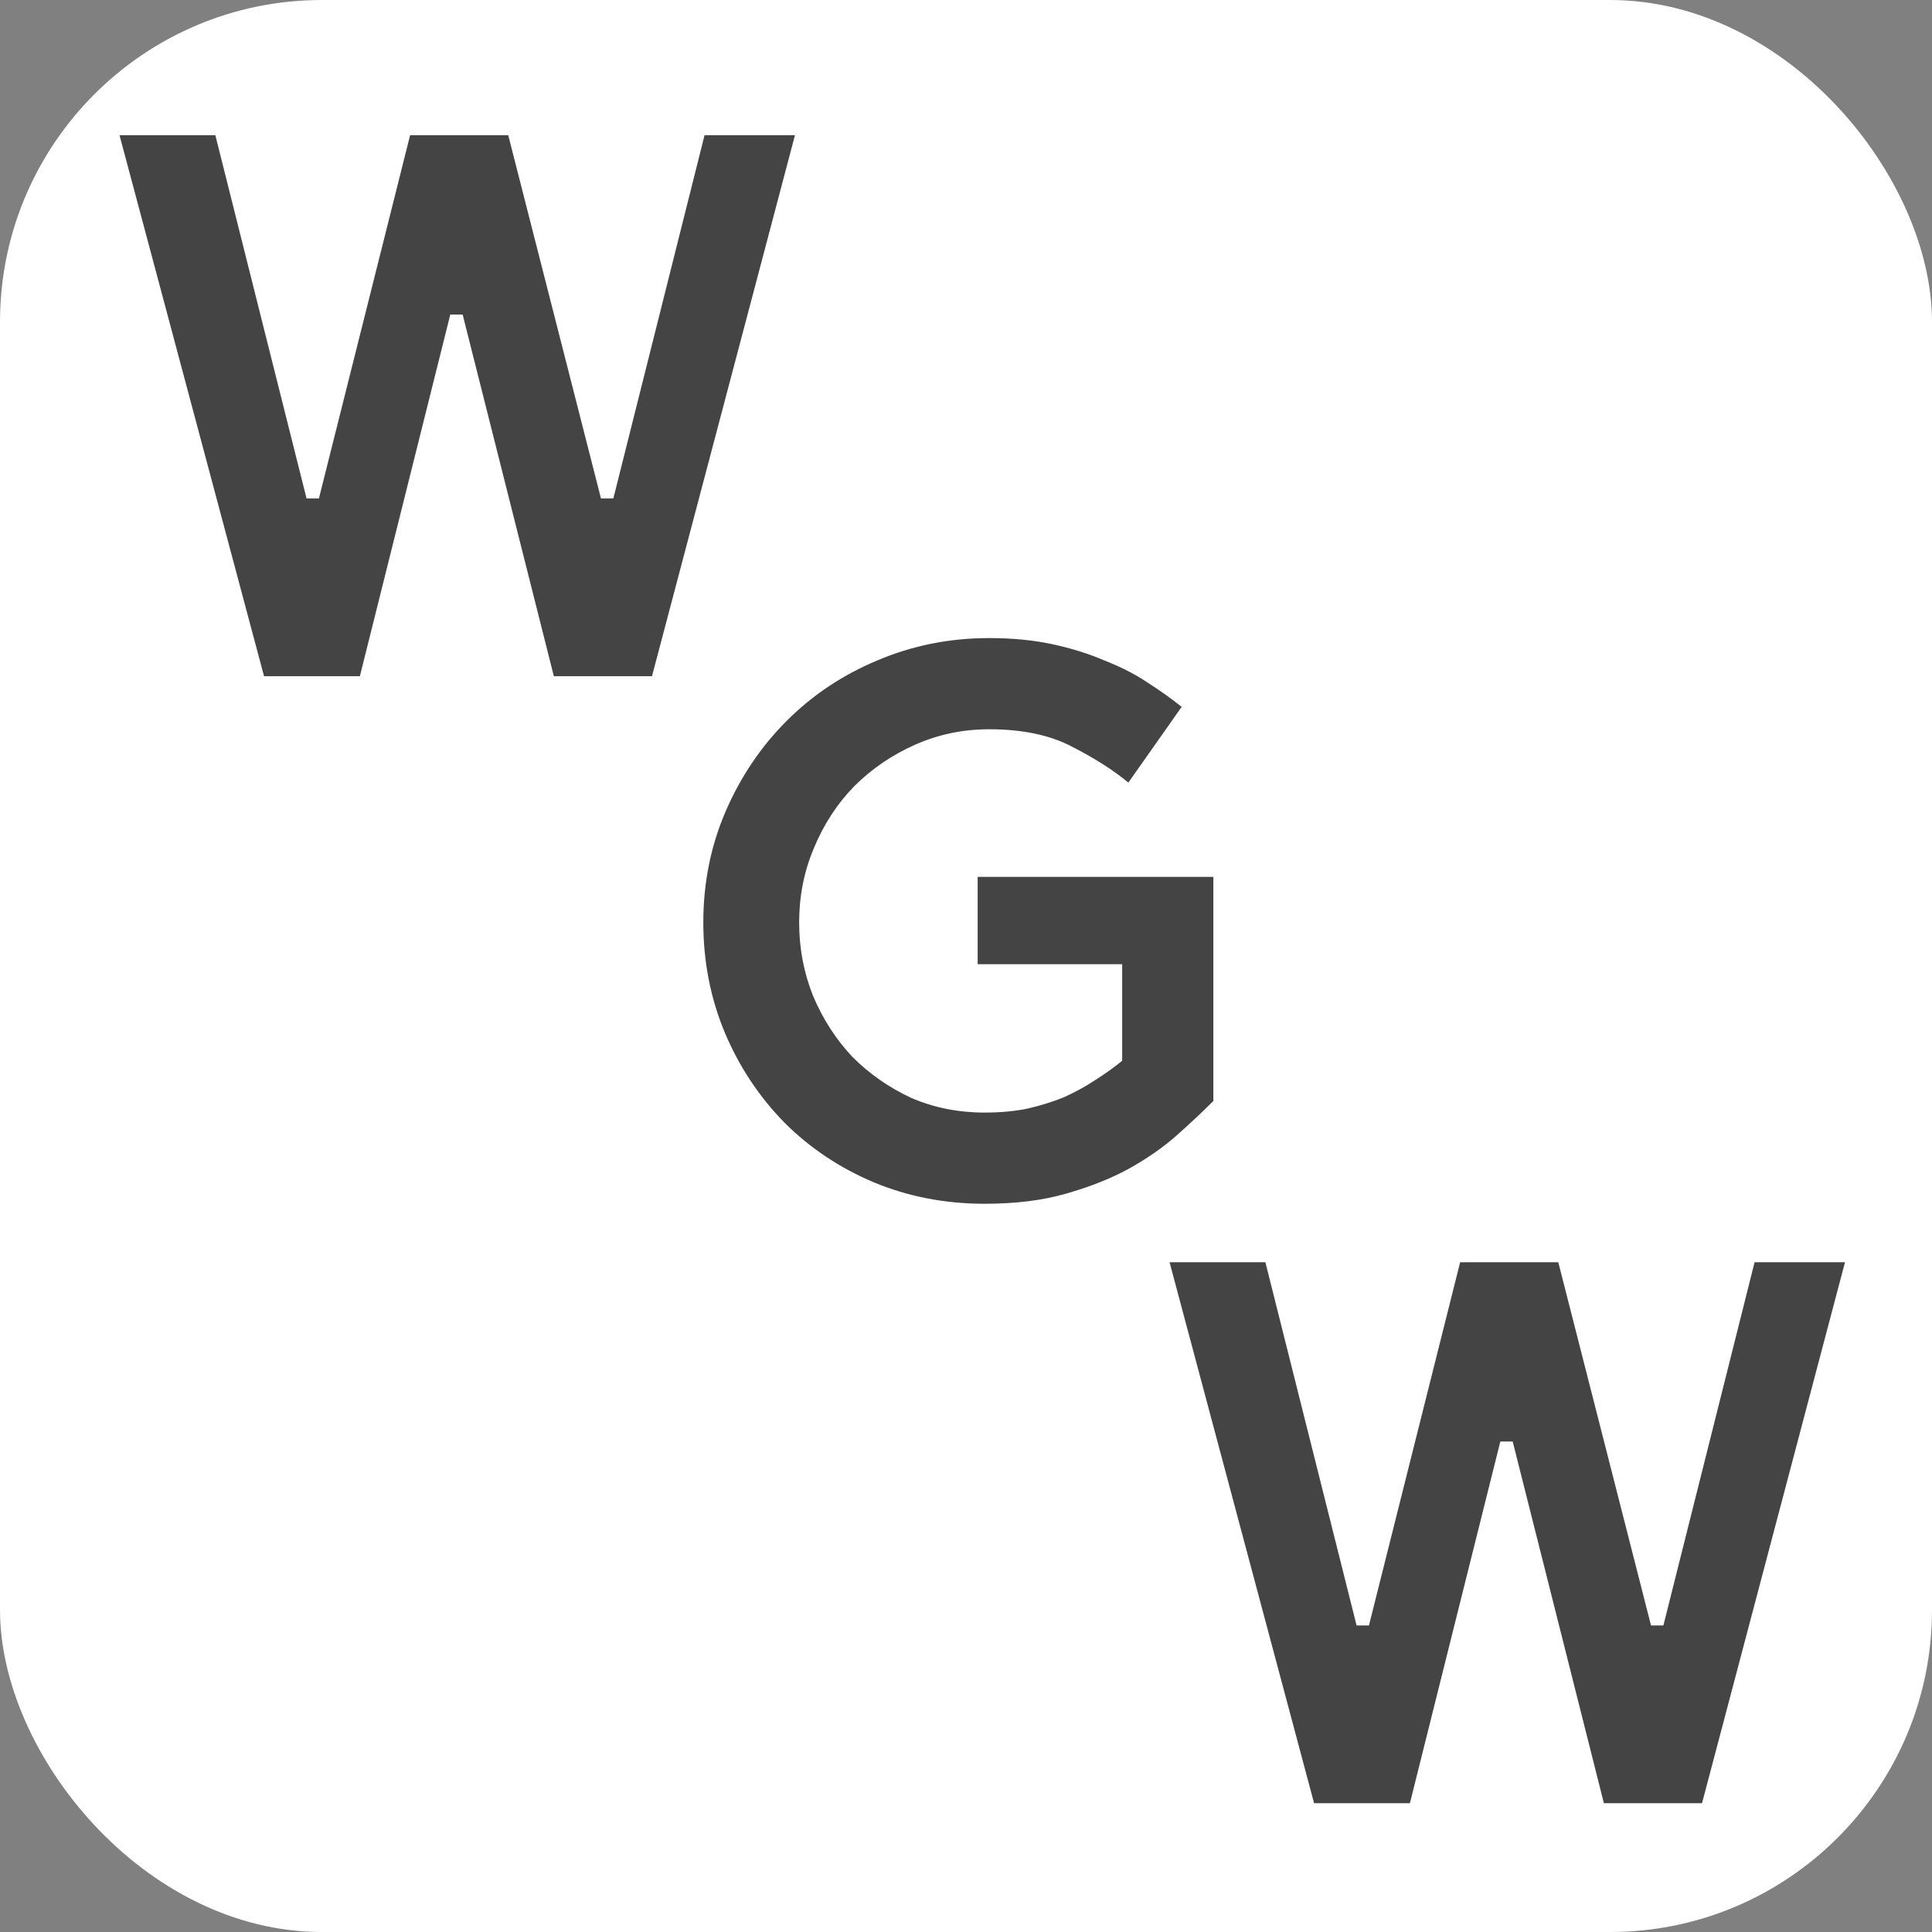 <svg width="30" height="30" viewBox="0 0 30 30" fill="none" xmlns="http://www.w3.org/2000/svg">
	<rect x="0" y="0" width="30" height="30" fill="#808080" stroke="none"/>
	<rect width="30" height="30" rx="5" fill="white"></rect>
	<path d="M4.1 10.5L1.856 2.1H3.344L4.76 7.74H4.952L6.368 2.1H7.892L9.332 7.74H9.524L10.94 2.1H12.344L10.124 10.5H8.6L7.184 4.884H6.992L5.588 10.5H4.1Z" fill="#444444"></path>
	<path d="M20.405 28L18.161 19.6H19.649L21.065 25.24H21.257L22.673 19.6H24.197L25.637 25.24H25.829L27.245 19.6H28.649L26.429 28H24.905L23.489 22.384H23.297L21.893 28H20.405Z" fill="#444444"></path>
	<path d="M15.289 18.692C14.673 18.692 14.097 18.58 13.561 18.356C13.033 18.132 12.573 17.824 12.181 17.432C11.789 17.032 11.481 16.568 11.257 16.04C11.033 15.504 10.921 14.932 10.921 14.324C10.921 13.708 11.037 13.132 11.269 12.596C11.501 12.06 11.817 11.592 12.217 11.192C12.617 10.792 13.085 10.48 13.621 10.256C14.165 10.024 14.745 9.908 15.361 9.908C15.721 9.908 16.049 9.94 16.345 10.004C16.641 10.068 16.909 10.152 17.149 10.256C17.397 10.352 17.617 10.464 17.809 10.592C18.009 10.72 18.189 10.848 18.349 10.976L17.521 12.152C17.289 11.96 17.001 11.776 16.657 11.6C16.313 11.416 15.881 11.324 15.361 11.324C14.953 11.324 14.569 11.404 14.209 11.564C13.849 11.724 13.533 11.94 13.261 12.212C12.997 12.484 12.789 12.804 12.637 13.172C12.485 13.532 12.409 13.916 12.409 14.324C12.409 14.724 12.481 15.104 12.625 15.464C12.777 15.824 12.981 16.14 13.237 16.412C13.501 16.676 13.805 16.888 14.149 17.048C14.501 17.2 14.881 17.276 15.289 17.276C15.529 17.276 15.749 17.256 15.949 17.216C16.157 17.168 16.349 17.108 16.525 17.036C16.701 16.956 16.861 16.868 17.005 16.772C17.157 16.676 17.297 16.576 17.425 16.472V14.972H15.181V13.616H18.841V17.096C18.673 17.264 18.481 17.444 18.265 17.636C18.057 17.82 17.809 17.992 17.521 18.152C17.241 18.304 16.917 18.432 16.549 18.536C16.189 18.64 15.769 18.692 15.289 18.692Z" fill="#444444"></path>
</svg>